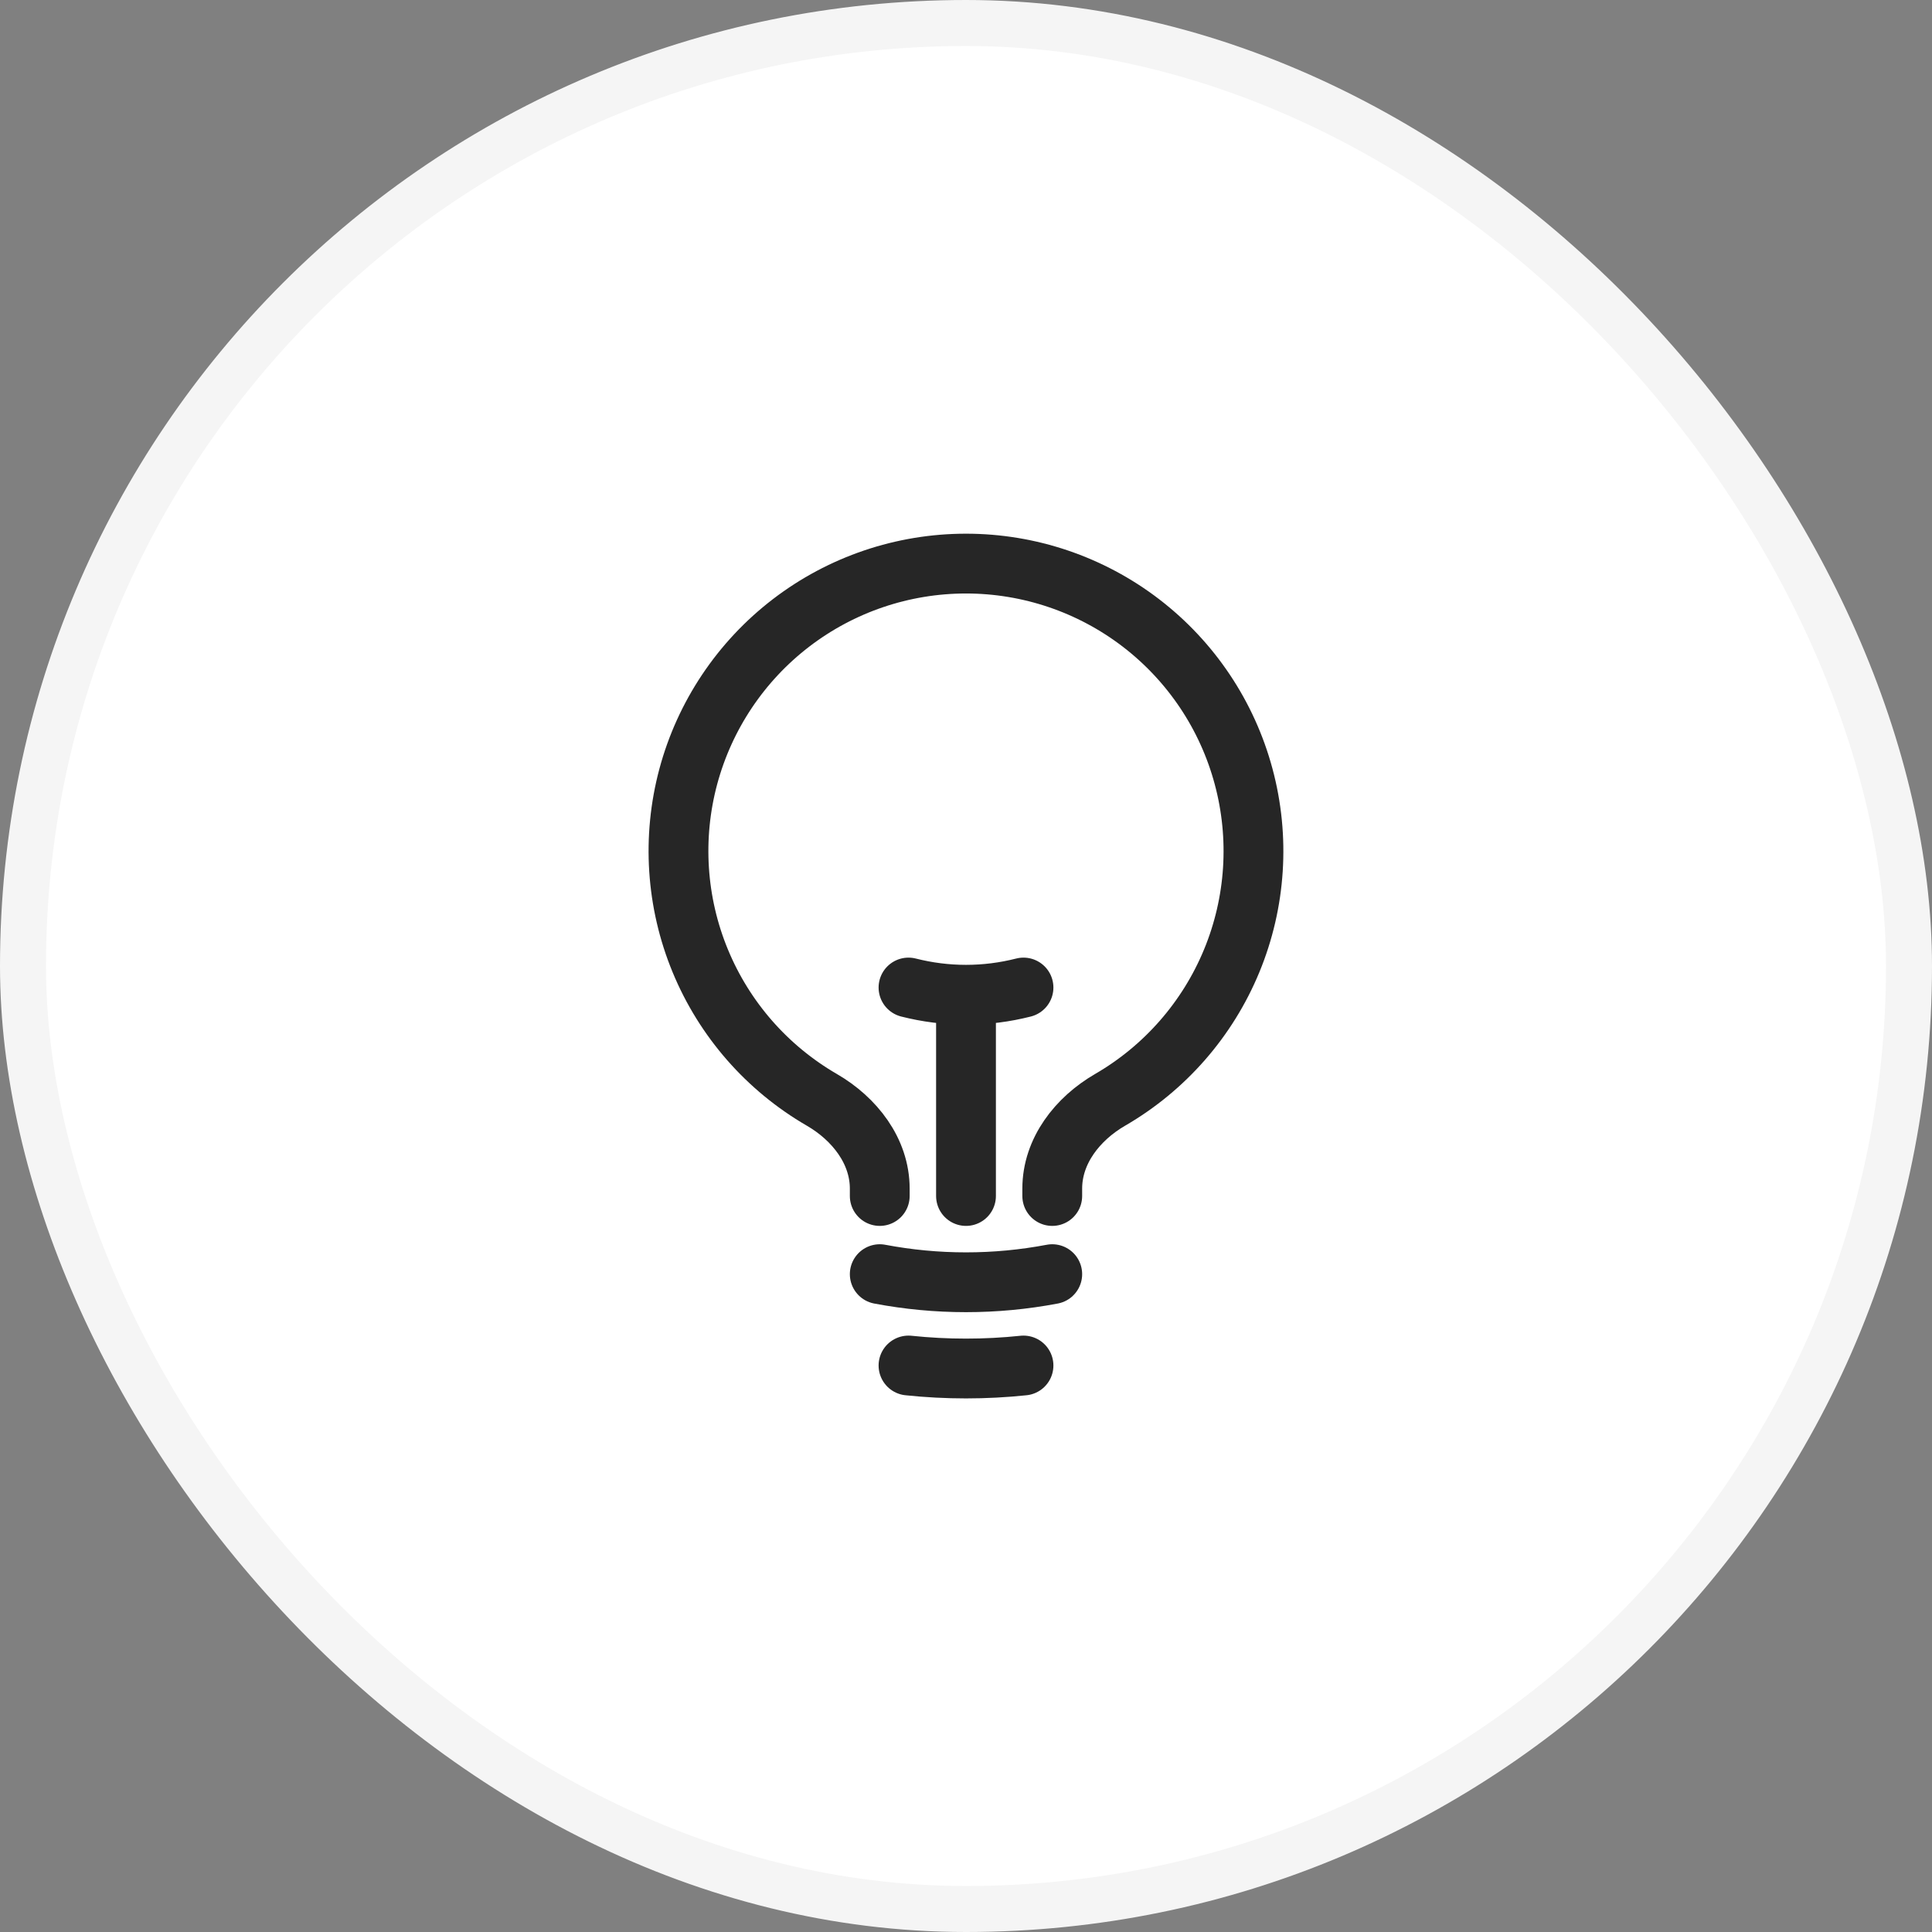 <svg width="42" height="42" viewBox="0 0 42 42" fill="none" xmlns="http://www.w3.org/2000/svg">
	<rect x="0" y="0" width="42" height="42" fill="#808080" stroke="none"/>
	<rect x="0.5" y="0.5" width="41" height="41" rx="20.5" fill="white" />
	<rect x="0.5" y="0.5" width="41" height="41" rx="20.5" stroke="#F5F5F5" />
	<path d="M21 26V21.625M21 21.625C21.422 21.625 21.842 21.572 22.25 21.468M21 21.625C20.578 21.625 20.158 21.572 19.75 21.468M22.875 27.699C21.636 27.934 20.364 27.934 19.125 27.699M22.25 29.685C21.419 29.772 20.581 29.772 19.75 29.685M22.875 26V25.84C22.875 25.021 23.423 24.321 24.132 23.91C25.322 23.221 26.251 22.159 26.776 20.888C27.301 19.617 27.392 18.208 27.035 16.88C26.679 15.552 25.894 14.379 24.803 13.542C23.711 12.705 22.375 12.252 21 12.252C19.624 12.252 18.288 12.705 17.196 13.542C16.105 14.379 15.32 15.552 14.963 16.88C14.607 18.208 14.698 19.617 15.223 20.888C15.748 22.159 16.677 23.221 17.867 23.91C18.576 24.321 19.125 25.021 19.125 25.84V26" stroke="#262626" stroke-width="1.3" stroke-linecap="round" stroke-linejoin="round" />
</svg>
